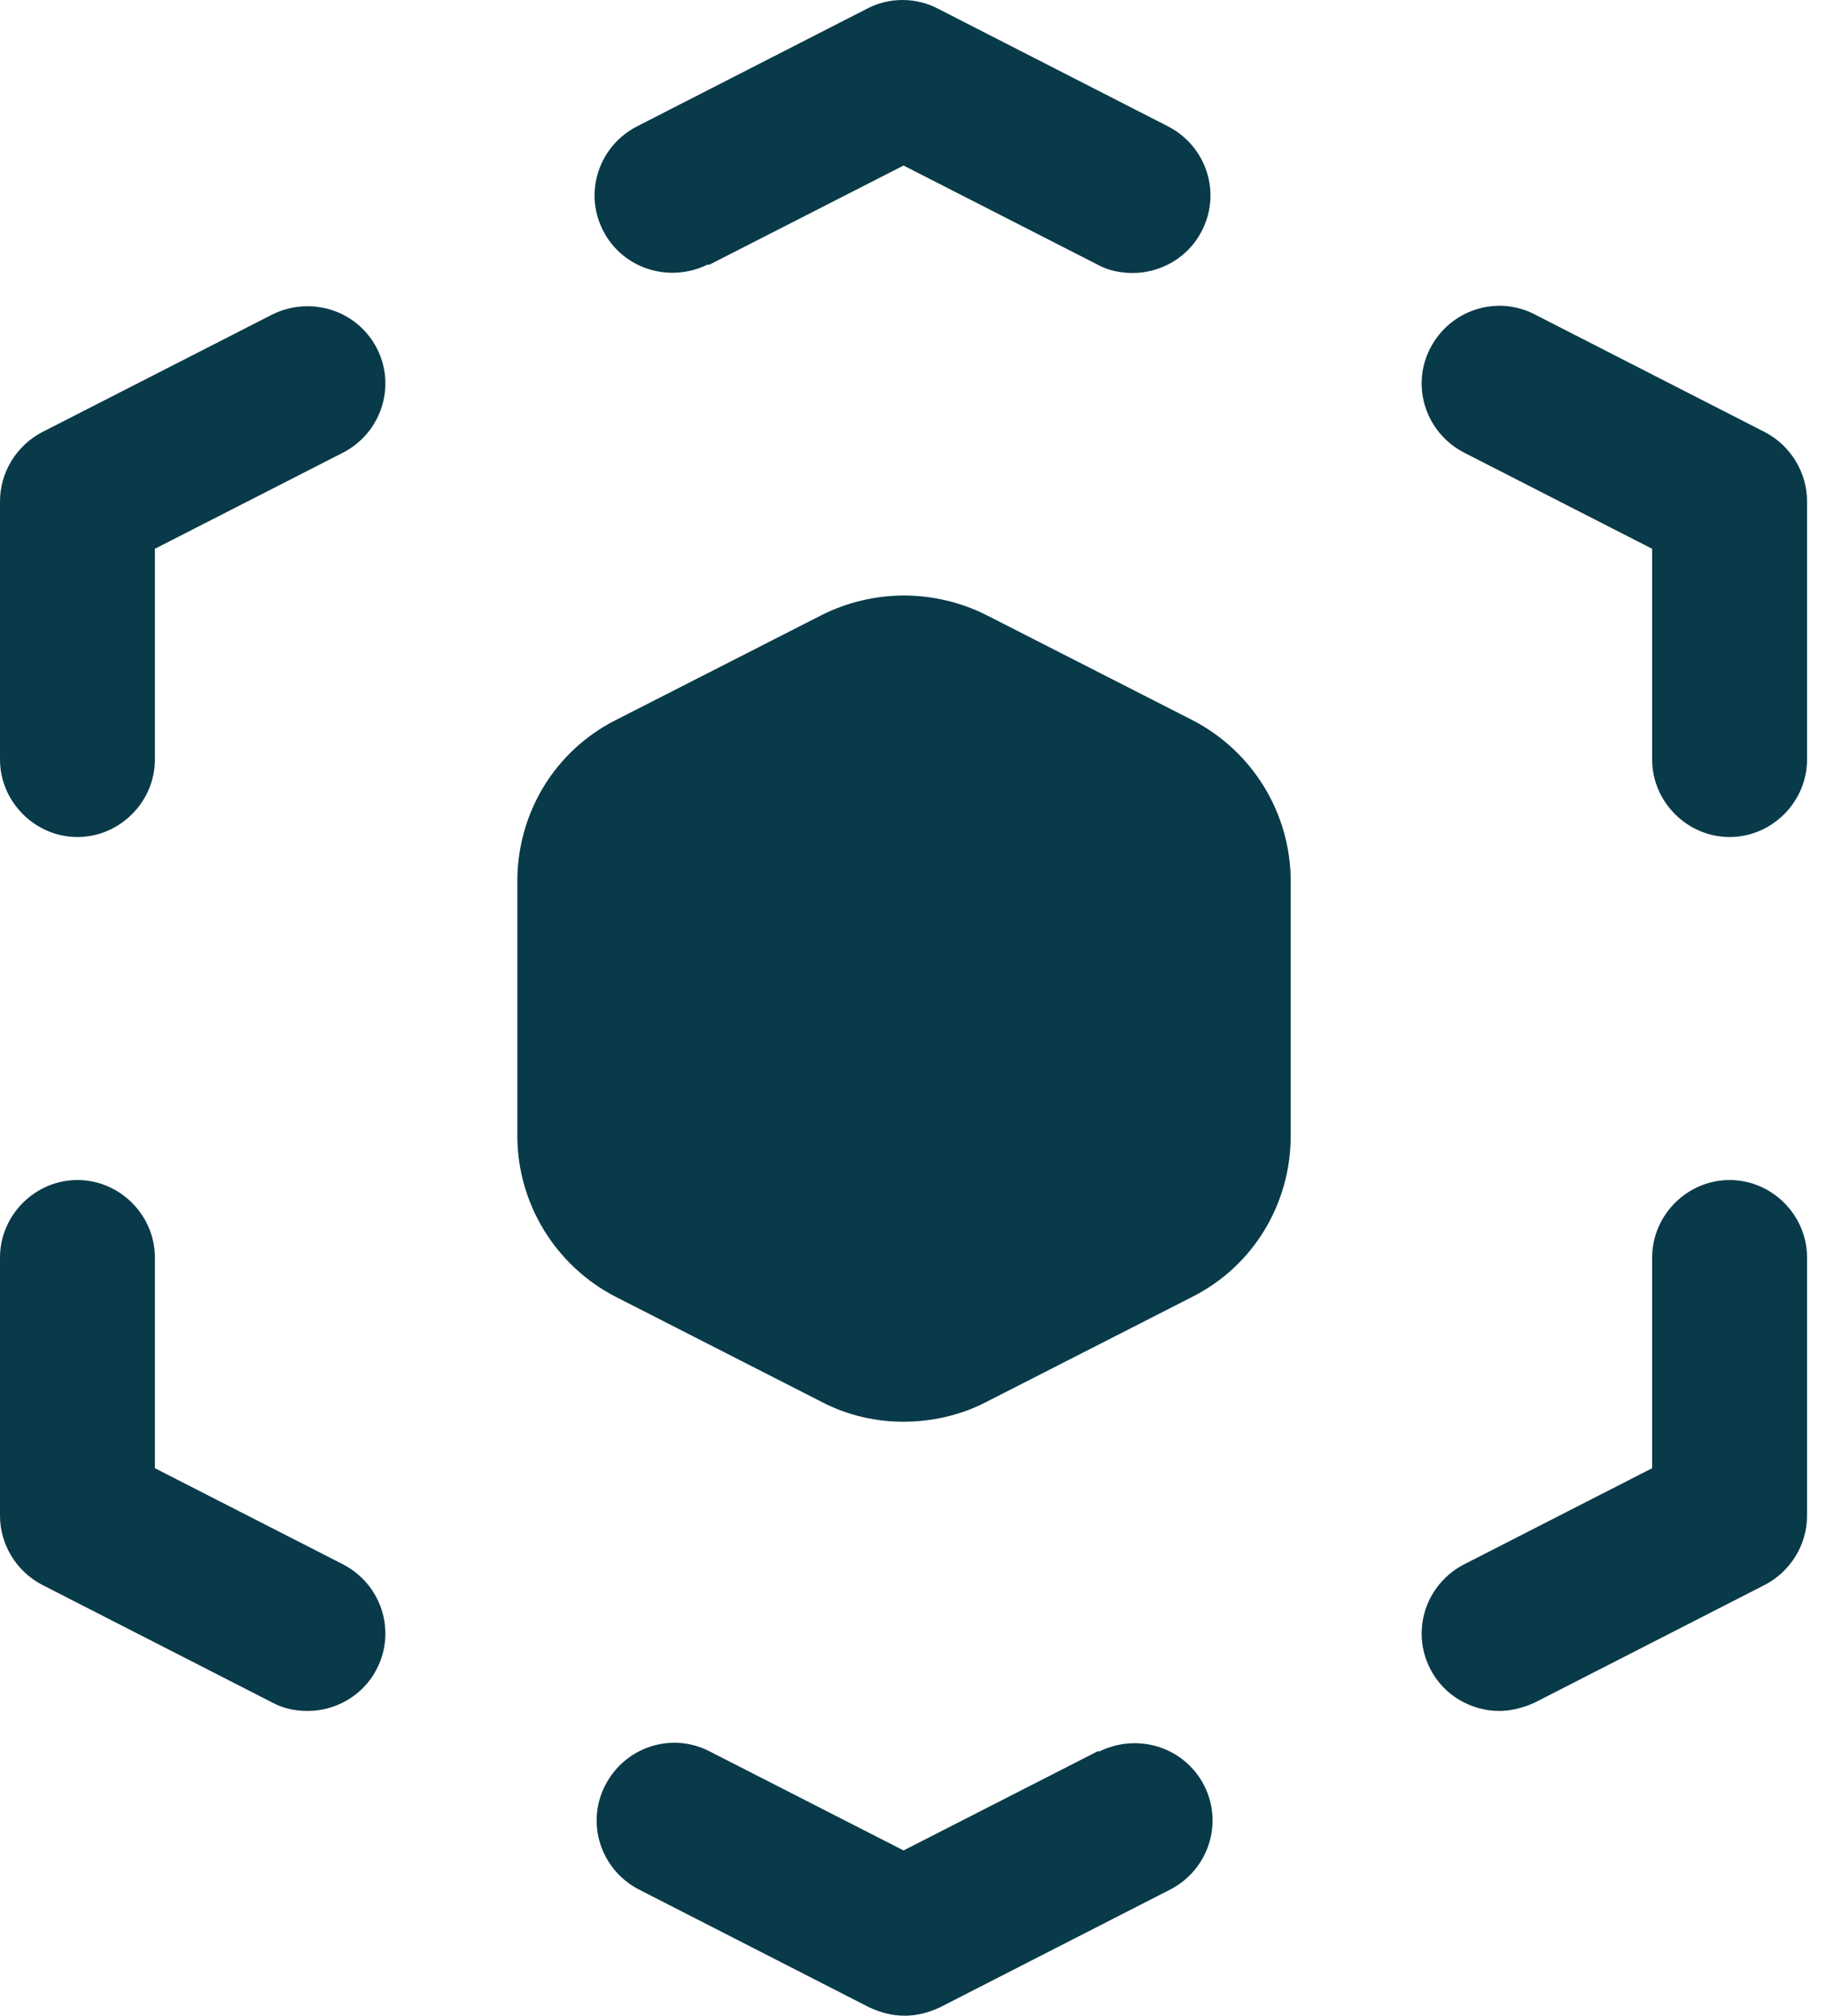 <svg width="29" height="32" viewBox="0 0 29 32" fill="none" xmlns="http://www.w3.org/2000/svg">
<path d="M5.445 24.833L2.46 23.308V19.963C2.46 19.29 1.902 18.733 1.23 18.733C0.558 18.733 0 19.29 0 19.963V24.063C0 24.522 0.262 24.948 0.672 25.161L4.33 27.031C4.51 27.129 4.707 27.162 4.887 27.162C5.33 27.162 5.773 26.916 5.986 26.49C6.297 25.883 6.051 25.145 5.445 24.833Z" fill="#093A49"/>
<path d="M1.23 13.288C1.902 13.288 2.46 12.73 2.46 12.058V8.712L5.445 7.187C6.051 6.876 6.297 6.138 5.986 5.531C5.674 4.924 4.936 4.694 4.33 4.99L0.672 6.859C0.262 7.072 0 7.499 0 7.958V12.058C0 12.73 0.558 13.288 1.23 13.288Z" fill="#093A49"/>
<path d="M11.267 4.202L14.35 2.628L17.433 4.202C17.613 4.301 17.81 4.334 17.991 4.334C18.433 4.334 18.876 4.088 19.089 3.661C19.401 3.054 19.155 2.316 18.548 2.005L14.891 0.135C14.547 -0.045 14.12 -0.045 13.776 0.135L10.119 2.005C9.512 2.316 9.266 3.054 9.578 3.661C9.889 4.268 10.627 4.498 11.234 4.202H11.267Z" fill="#093A49"/>
<path d="M28.027 6.859L24.37 4.989C23.763 4.678 23.025 4.924 22.713 5.531C22.402 6.137 22.648 6.875 23.255 7.187L26.239 8.712V12.058C26.239 12.73 26.797 13.288 27.469 13.288C28.142 13.288 28.699 12.73 28.699 12.058V7.958C28.699 7.499 28.437 7.072 28.027 6.859Z" fill="#093A49"/>
<path d="M27.469 18.733C26.797 18.733 26.239 19.29 26.239 19.963V23.308L23.255 24.833C22.648 25.145 22.402 25.883 22.713 26.49C22.927 26.916 23.369 27.162 23.812 27.162C23.992 27.162 24.189 27.113 24.37 27.031L28.027 25.161C28.437 24.948 28.699 24.522 28.699 24.063V19.963C28.699 19.29 28.142 18.733 27.469 18.733Z" fill="#093A49"/>
<path d="M17.433 27.802L14.35 29.376L11.267 27.802C10.66 27.49 9.922 27.736 9.611 28.343C9.299 28.95 9.545 29.688 10.152 29.999L13.809 31.869C13.989 31.951 14.17 32 14.367 32C14.563 32 14.744 31.951 14.924 31.869L18.581 29.999C19.188 29.688 19.434 28.95 19.123 28.343C18.811 27.736 18.073 27.506 17.466 27.802H17.433Z" fill="#093A49"/>
<path d="M18.941 11.434L15.661 9.762C14.841 9.352 13.874 9.352 13.054 9.762L9.774 11.434C8.806 11.926 8.216 12.91 8.216 13.993V18.027C8.216 19.109 8.823 20.093 9.774 20.585L13.054 22.258C13.464 22.471 13.906 22.57 14.349 22.57C14.792 22.57 15.251 22.471 15.661 22.258L18.941 20.585C19.909 20.093 20.499 19.109 20.499 18.027V13.993C20.499 12.91 19.892 11.926 18.941 11.434Z" fill="#093A49"/>
</svg>

